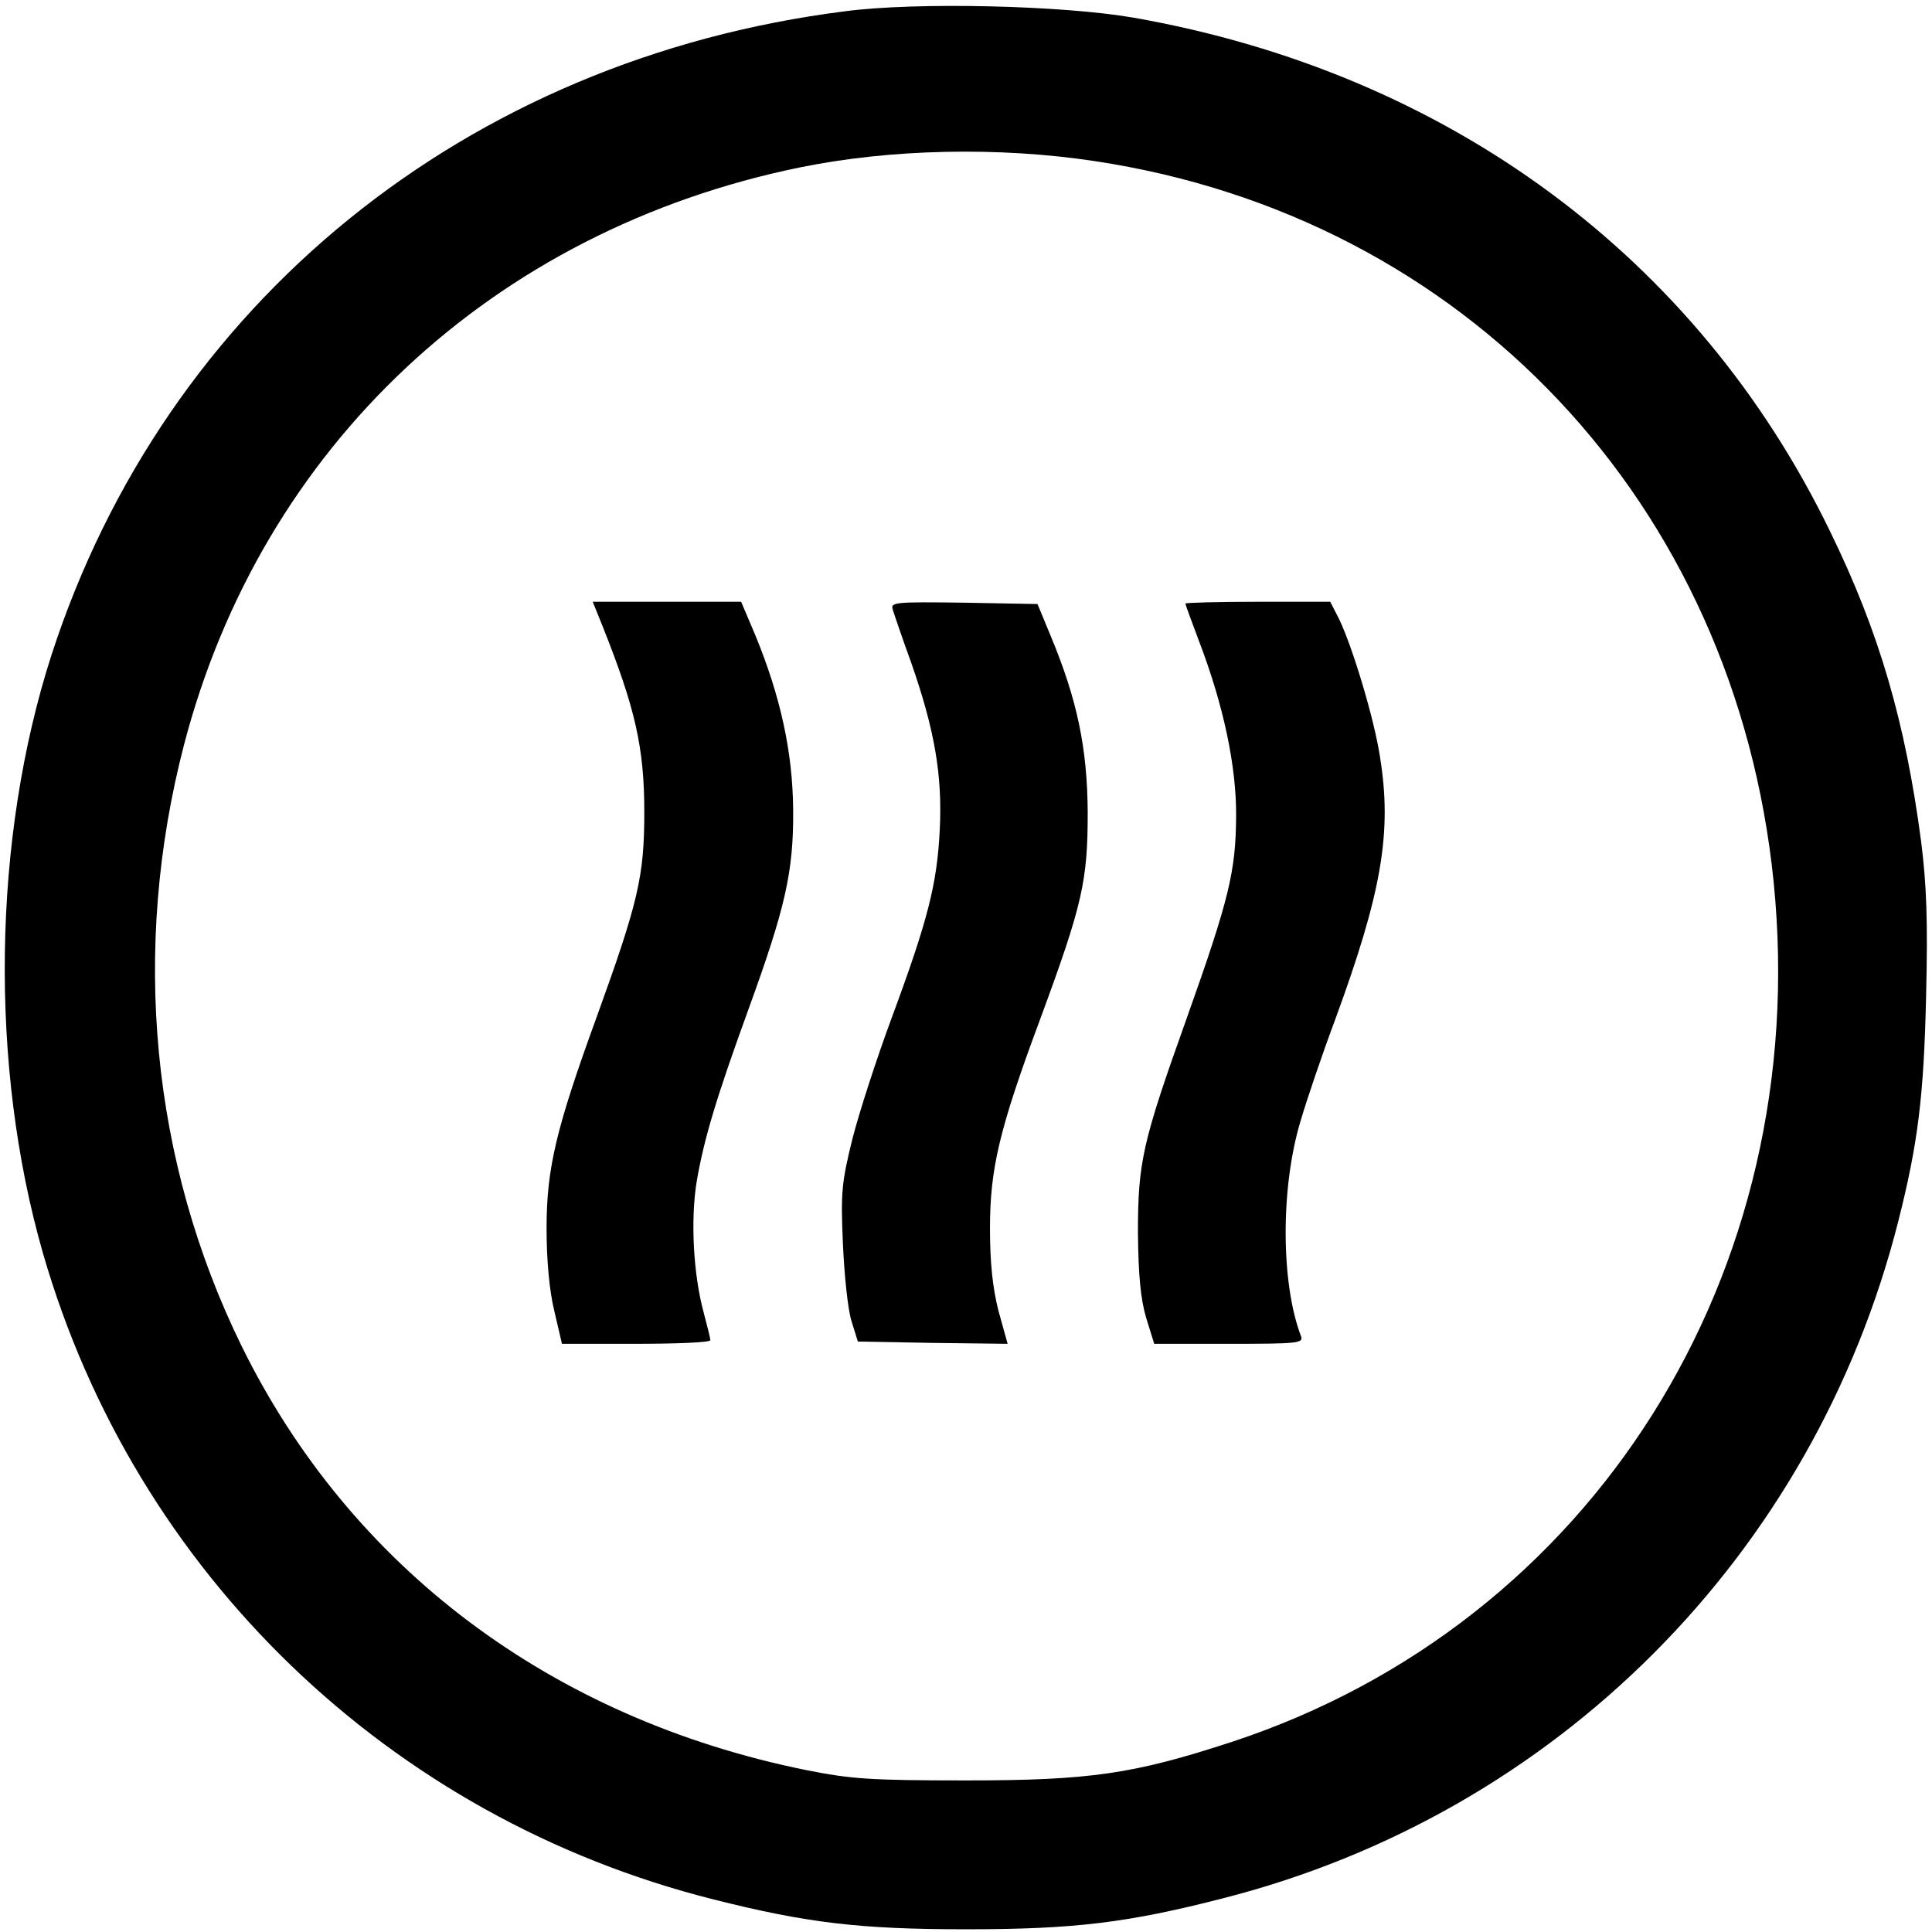 <?xml version="1.0" standalone="no"?>
<!DOCTYPE svg PUBLIC "-//W3C//DTD SVG 20010904//EN"
 "http://www.w3.org/TR/2001/REC-SVG-20010904/DTD/svg10.dtd">
<svg version="1.0" xmlns="http://www.w3.org/2000/svg"
 width="427pt" height="427pt" viewBox="0 0 427 427"
 preserveAspectRatio="xMidYMid meet">
<g transform="translate(0,427) scale(0.1,-0.1)"
fill="#000000" stroke="none">
<path d="M1867 4245 c-837 -106 -1501 -645 -1753 -1422 -131 -406 -138 -909
-19 -1323 204 -707 766 -1248 1482 -1428 206 -52 324 -66 558 -66 238 0 357
14 570 69 735 188 1303 758 1490 1494 44 173 57 278 62 501 4 166 1 244 -11
340 -35 265 -93 464 -201 685 -294 607 -846 1014 -1540 1136 -156 27 -480 35
-638 14z m552 -331 c819 -123 1416 -756 1501 -1593 87 -865 -401 -1639 -1198
-1901 -217 -71 -313 -85 -587 -85 -211 0 -254 3 -354 23 -562 114 -1006 447
-1247 937 -200 408 -245 877 -127 1330 172 658 682 1136 1361 1275 201 41 439
46 651 14z"/>
<path d="M1331 2888 c73 -183 93 -270 93 -413 0 -141 -13 -198 -105 -452 -90
-247 -111 -335 -111 -468 0 -69 6 -137 17 -182 l17 -73 164 0 c90 0 164 3 164
8 0 4 -7 32 -15 62 -23 85 -29 206 -15 290 16 93 43 183 113 376 83 228 101
307 100 444 -1 128 -28 251 -84 387 l-31 73 -164 0 -164 0 21 -52z"/>
<path d="M1973 2923 c3 -10 21 -63 41 -118 52 -149 69 -249 63 -369 -6 -120
-26 -199 -106 -415 -33 -89 -72 -209 -87 -268 -24 -97 -26 -119 -21 -232 3
-70 11 -146 19 -171 l14 -45 165 -3 166 -2 -20 72 c-13 51 -19 106 -19 183 0
131 20 218 110 460 95 257 106 308 106 460 -1 142 -23 248 -82 390 l-29 70
-163 3 c-152 2 -162 1 -157 -15z"/>
<path d="M2620 2936 c0 -3 14 -40 30 -83 54 -141 83 -277 82 -388 -1 -121 -15
-181 -109 -445 -98 -274 -108 -318 -108 -475 1 -94 6 -146 18 -187 l18 -58
165 0 c154 0 166 1 159 18 -44 116 -45 326 -1 473 14 48 48 148 76 223 104
283 127 416 100 583 -13 86 -62 247 -91 306 l-19 37 -160 0 c-88 0 -160 -2
-160 -4z"/>
</g>
</svg>

